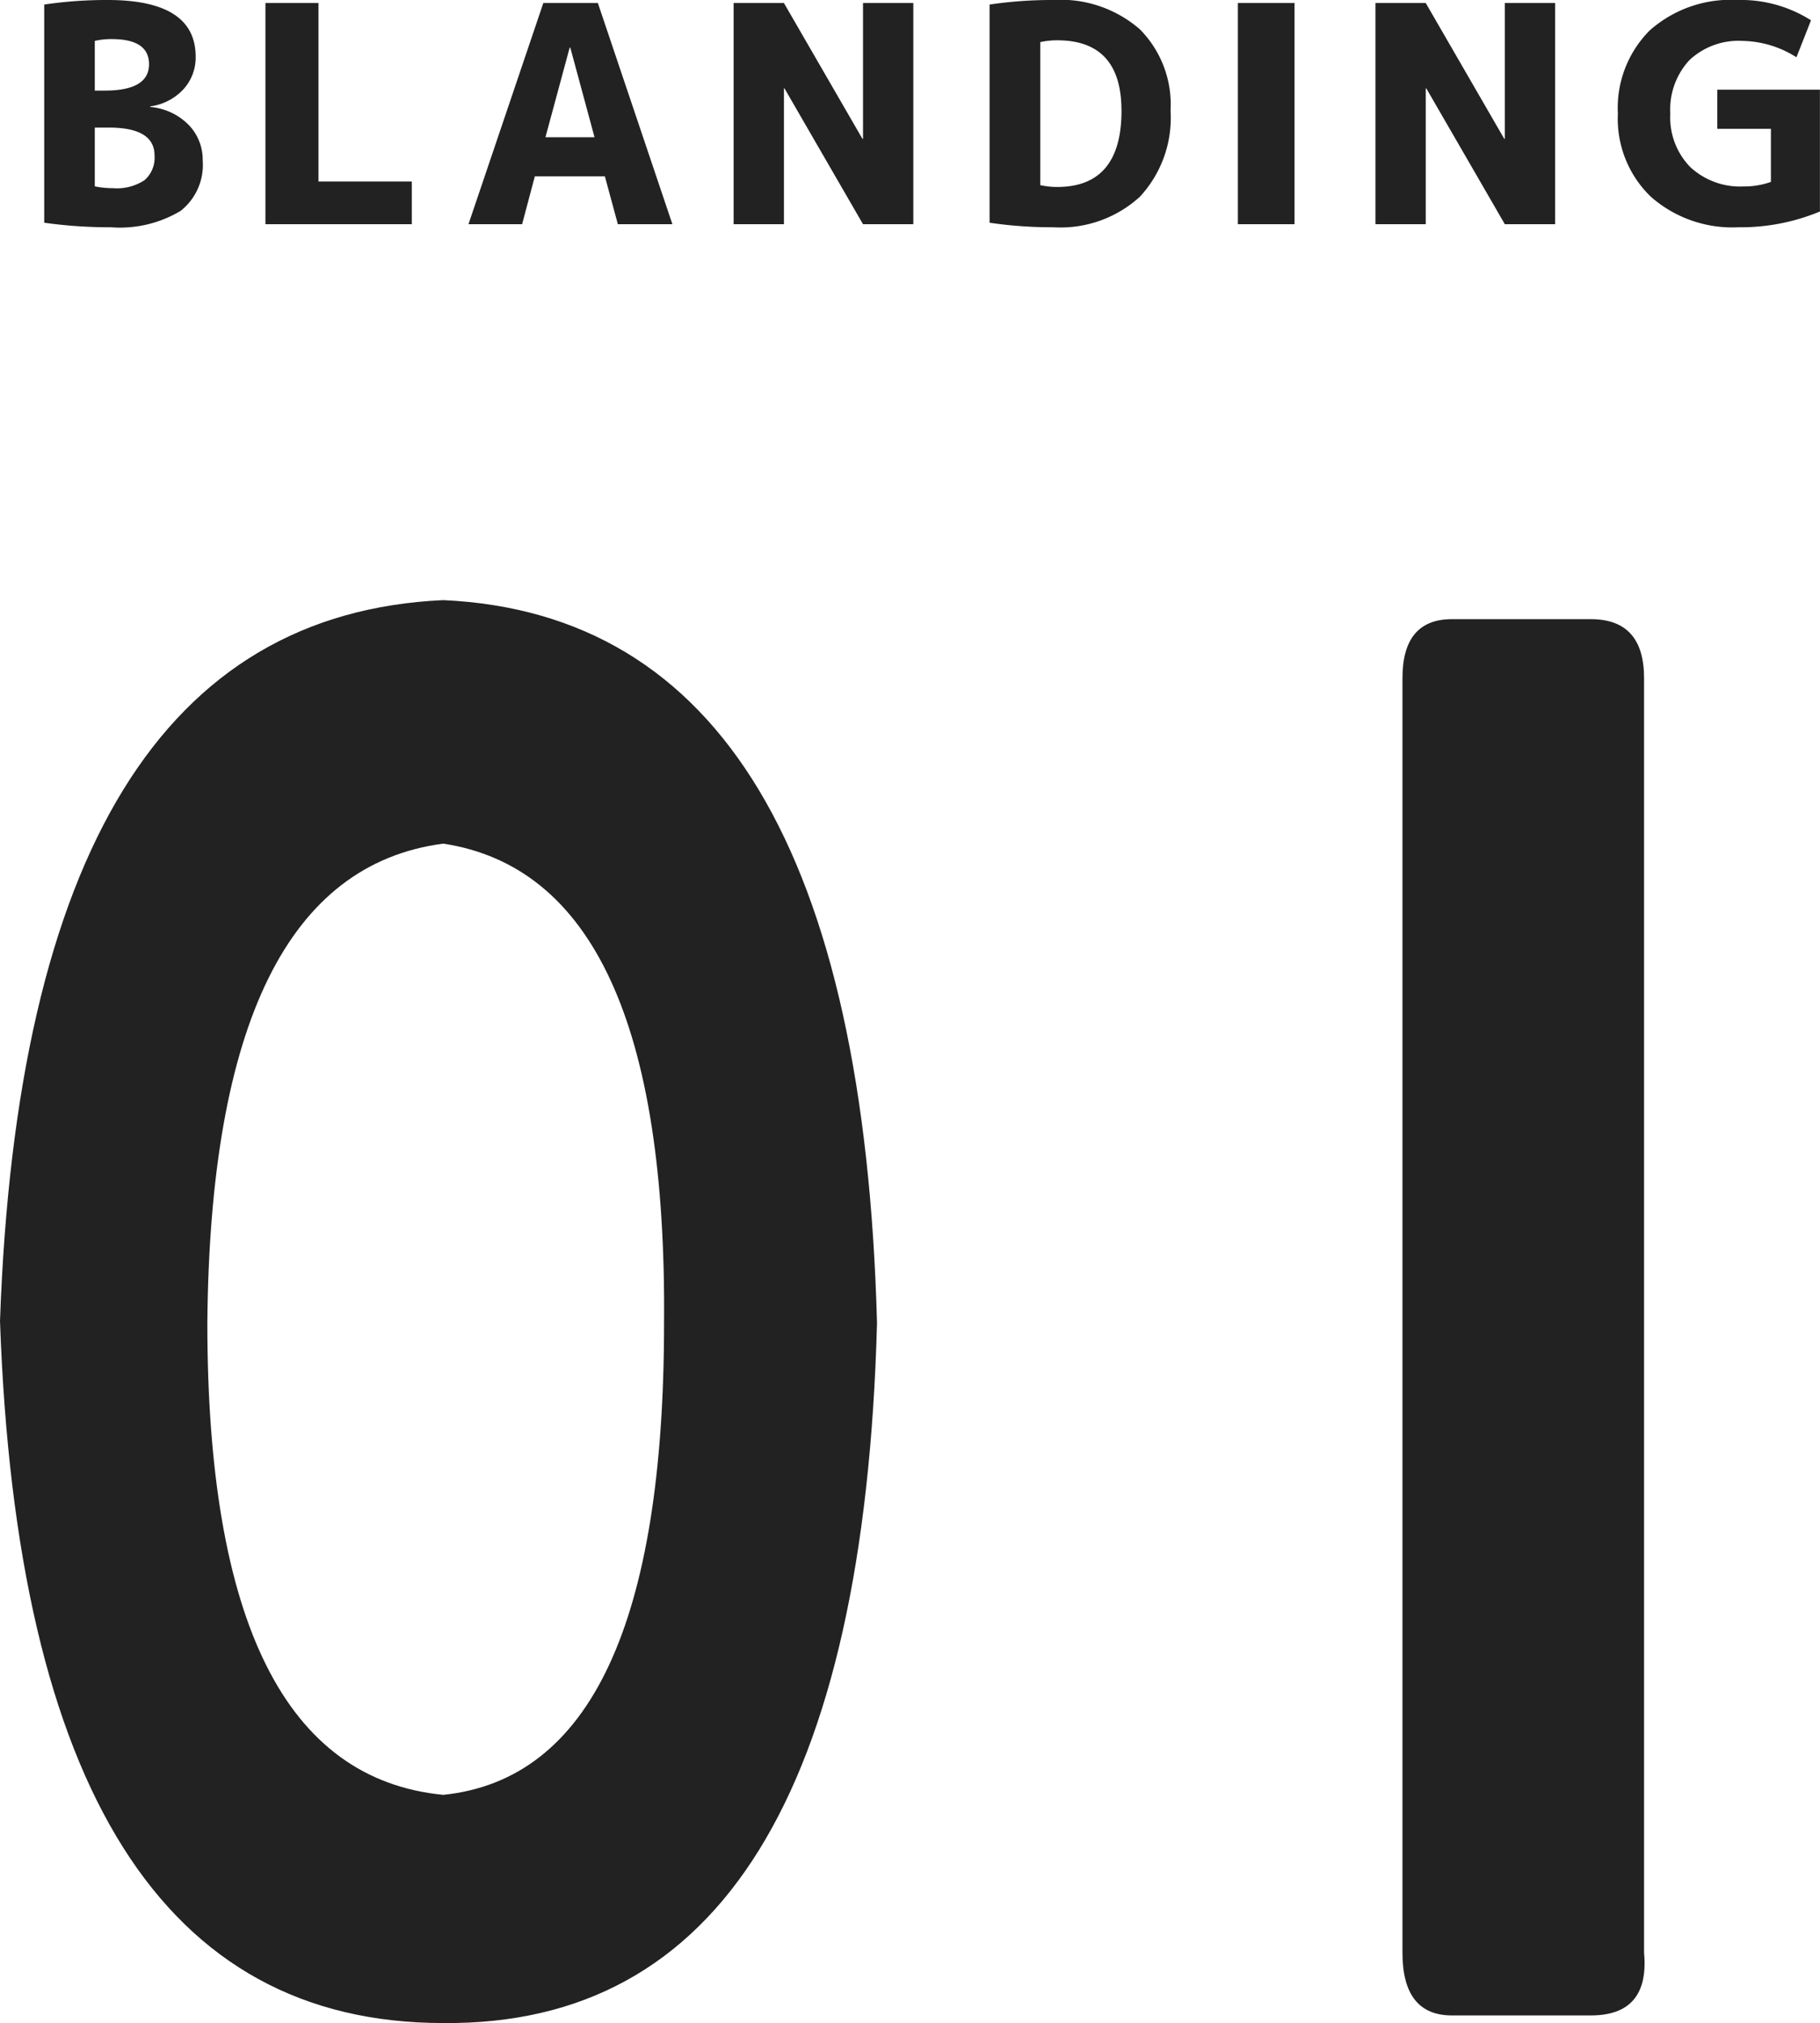 <svg xmlns="http://www.w3.org/2000/svg" width="84.083" height="93.47" viewBox="0 0 84.083 93.47">
  <g id="product-num-1" transform="translate(-580.021 -1532.642)">
    <path id="パス_2608" data-name="パス 2608" d="M22.5-63.633q19.16.879,20.039,33.4Q41.66,2.285,22.5,2.109q-19.336,0-20.479-32.432Q3.164-62.754,22.5-63.633Zm0,11.25Q11.777-50.977,11.6-30.234q0,20.742,10.9,21.8,10.2-1.055,10.2-21.8Q32.871-50.8,22.5-52.383ZM66.814-1.143V-60.029q0-2.725,2.285-2.725h6.416q2.461,0,2.461,2.725V-1.143q.264,2.9-2.461,2.9H69.1Q66.814,1.758,66.814-1.143Z" transform="translate(578 1624.002)" fill="#222"/>
    <path id="パス_2609" data-name="パス 2609" d="M3.4-6.174h.462q2.044,0,2.044-1.218,0-1.162-1.722-1.162A3.366,3.366,0,0,0,3.4-8.47Zm0,1.708V-1.75a4.136,4.136,0,0,0,.84.084A2.318,2.318,0,0,0,5.7-2.037,1.376,1.376,0,0,0,6.16-3.178q0-1.288-2.114-1.288ZM8.386-2.94A2.7,2.7,0,0,1,7.364-.616,5.457,5.457,0,0,1,4.144.14a21.582,21.582,0,0,1-3.08-.21V-10.15A19.631,19.631,0,0,1,4-10.36q4.06,0,4.06,2.618A2.167,2.167,0,0,1,7.49-6.23a2.54,2.54,0,0,1-1.526.784v.028a2.835,2.835,0,0,1,1.771.826A2.314,2.314,0,0,1,8.386-2.94Zm5.348-7.28v8.246h4.312V0H11.284V-10.22ZM20.664,0l3.458-10.22h2.52L30.086,0h-2.52l-.6-2.212H23.73L23.142,0ZM24.22-4.018h2.268l-1.12-4.144H25.34ZM32.914,0V-10.22h2.324l3.626,6.272h.028V-10.22h2.324V0H38.892L35.266-6.272h-.028V0ZM53.1-5.25a5.356,5.356,0,0,1-1.421,3.983,5.436,5.436,0,0,1-4,1.407,19.631,19.631,0,0,1-2.94-.21V-10.15a19.631,19.631,0,0,1,2.94-.21,5.571,5.571,0,0,1,4,1.351A4.939,4.939,0,0,1,53.1-5.25Zm-2.268,0q0-3.248-2.968-3.248a3.6,3.6,0,0,0-.784.084v6.608a3.6,3.6,0,0,0,.784.084Q50.834-1.722,50.834-5.25ZM56.21,0V-10.22h2.618V0Zm6.356,0V-10.22H64.89l3.626,6.272h.028V-10.22h2.324V0H68.544L64.918-6.272H64.89V0ZM79.534-8.47a3.316,3.316,0,0,0-2.464.889,3.355,3.355,0,0,0-.882,2.471,3.286,3.286,0,0,0,.917,2.464,3.383,3.383,0,0,0,2.471.9,3.642,3.642,0,0,0,1.26-.21V-4.41H78.358V-6.216H83.1V-.588A9.508,9.508,0,0,1,79.338.14a5.688,5.688,0,0,1-4.06-1.421A5,5,0,0,1,73.766-5.11a5.068,5.068,0,0,1,1.47-3.843A5.63,5.63,0,0,1,79.3-10.36a6.031,6.031,0,0,1,3.388.938l-.672,1.708A4.8,4.8,0,0,0,79.534-8.47Z" transform="translate(581 1543.002)" fill="#222"/>
  </g>
</svg>
